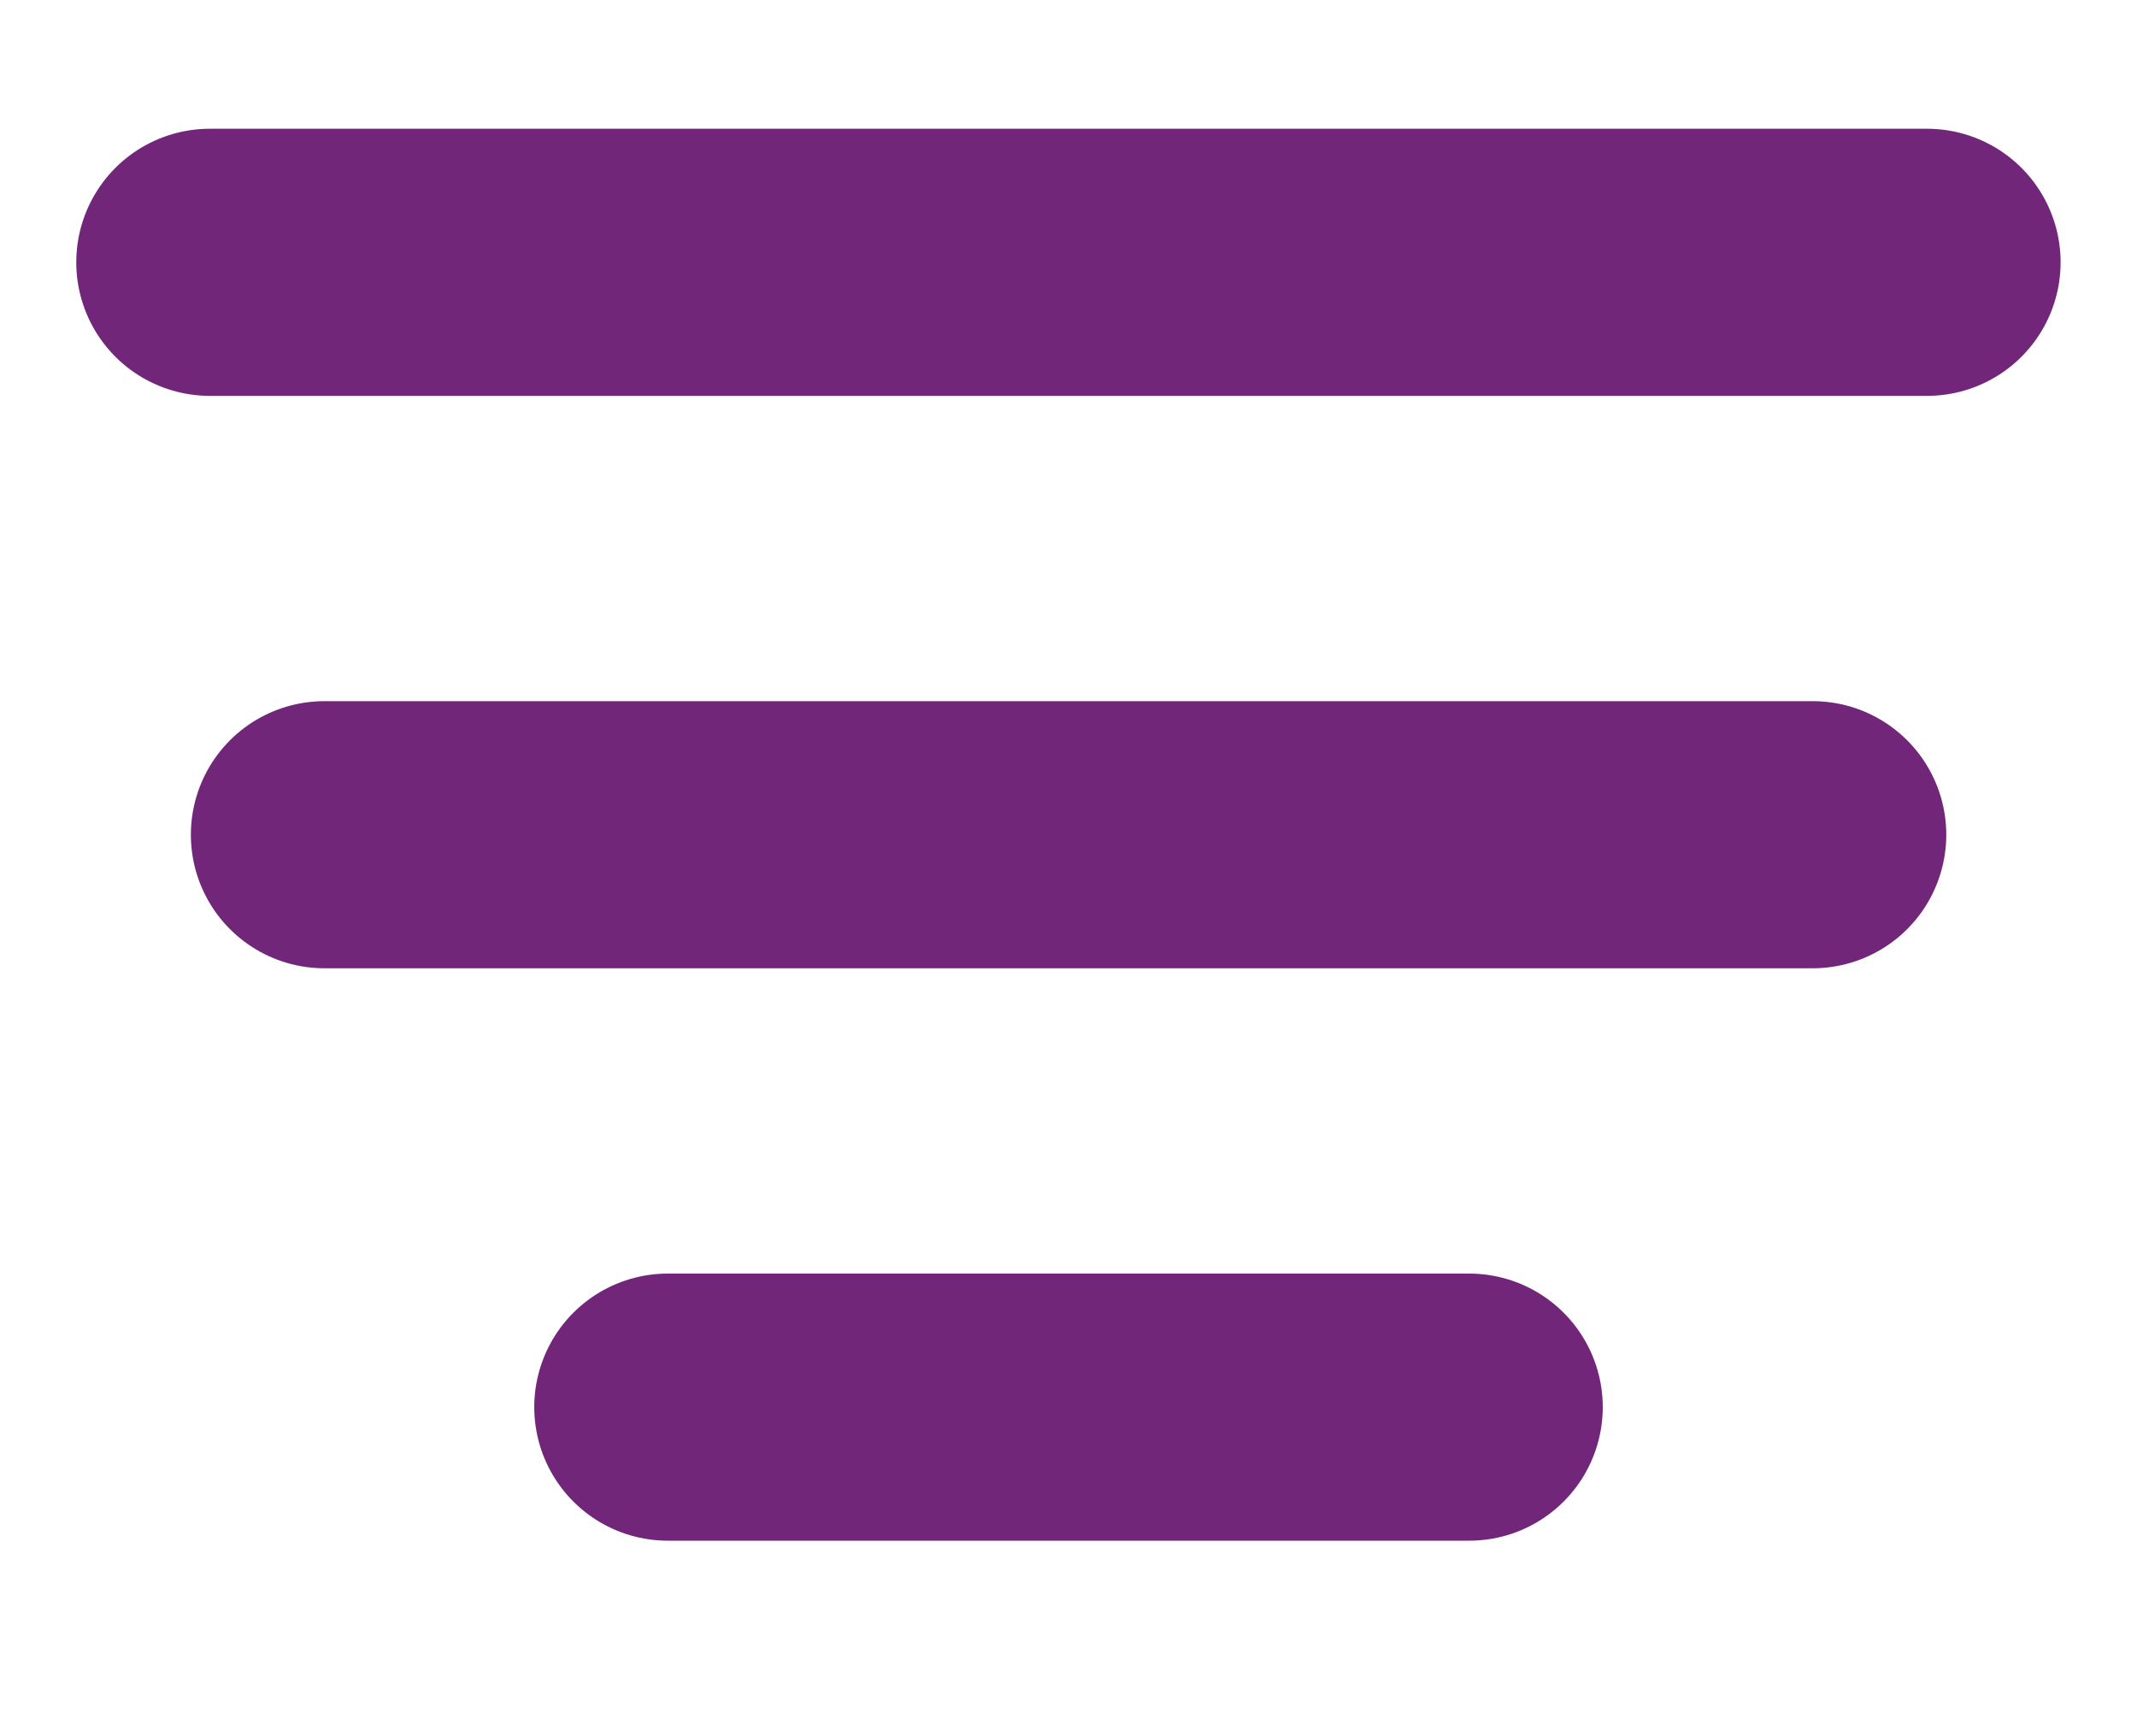 <svg width="16" height="13" viewBox="0 0 16 13" fill="none" xmlns="http://www.w3.org/2000/svg">
<path d="M1.571 1.964H14.428" stroke="#72267A" stroke-width="2" stroke-linecap="round"/>
<path d="M2.429 6.25H13.572" stroke="#72267A" stroke-width="2" stroke-linecap="round"/>
<path d="M5 10.536H11" stroke="#72267A" stroke-width="2" stroke-linecap="round"/>
</svg>
